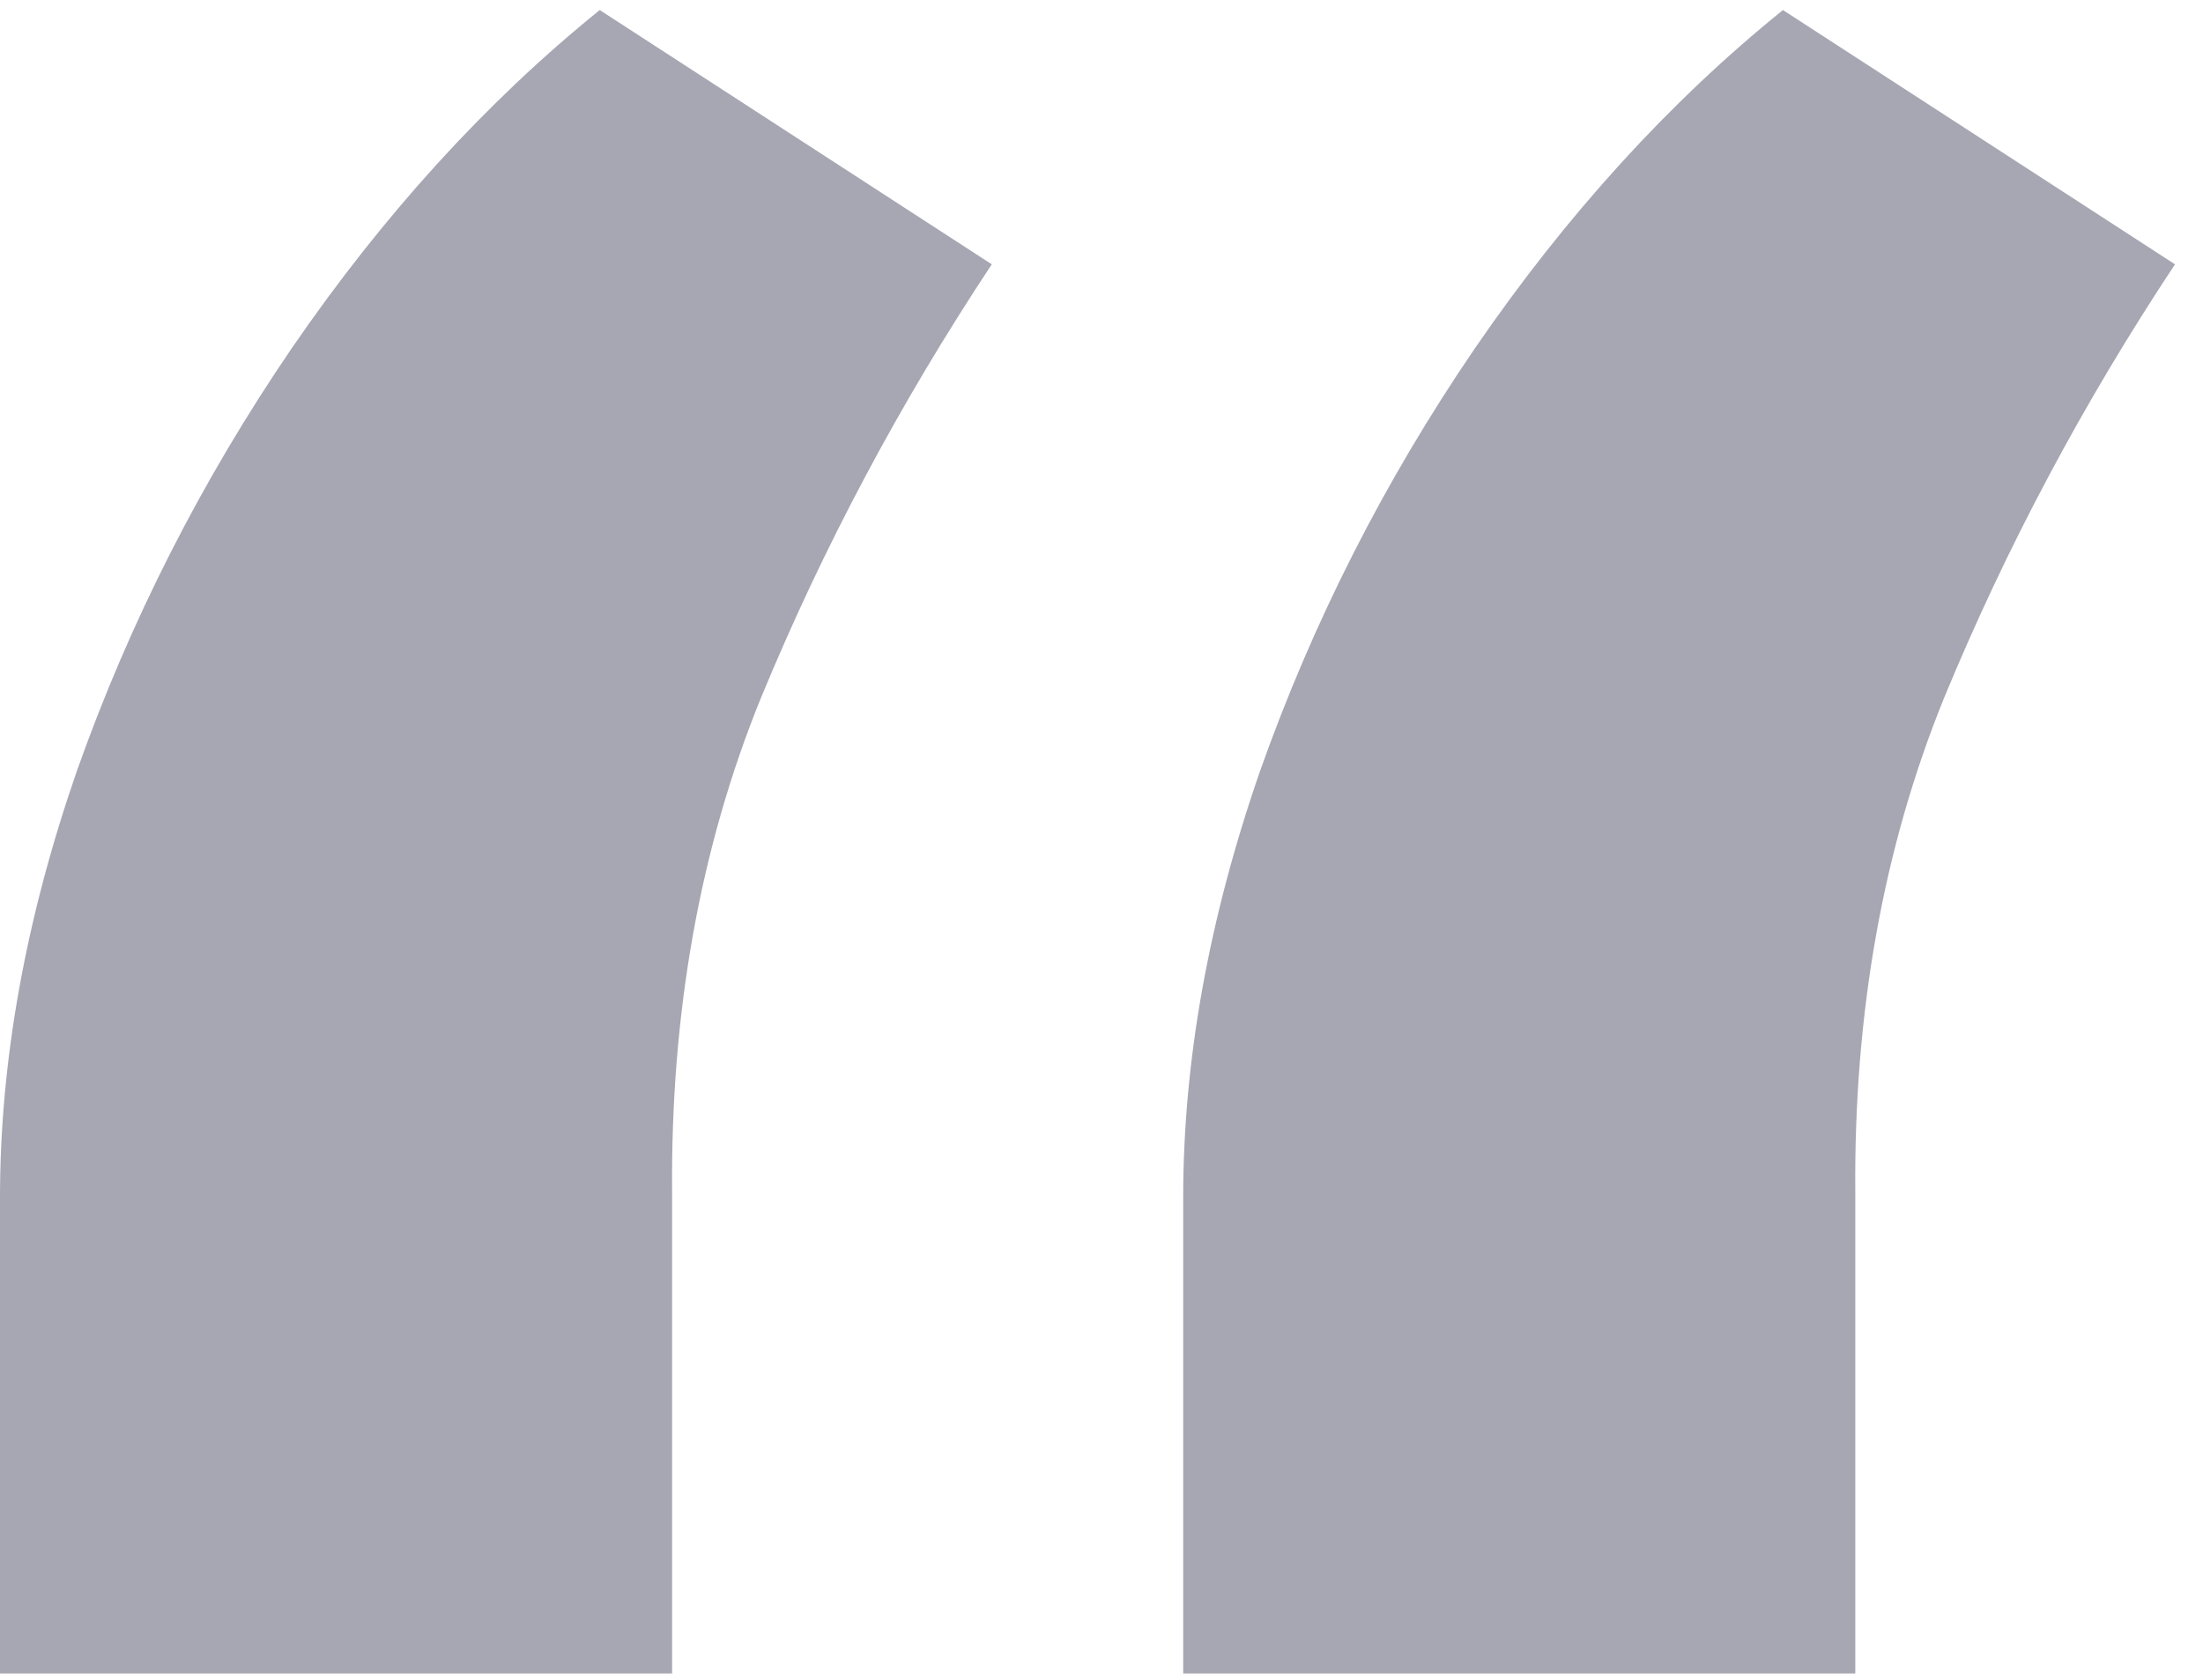 <svg width="59" height="45" viewBox="0 0 59 45" fill="none" xmlns="http://www.w3.org/2000/svg">
<path d="M0 44.831V32.081C0 28.415 0.688 24.602 2.062 20.644C3.479 16.644 5.396 12.873 7.812 9.331C10.271 5.748 13.021 2.727 16.062 0.269L26.562 7.081C24.104 10.79 22.042 14.665 20.375 18.706C18.75 22.706 17.958 27.123 18 31.956V44.831H0ZM31.688 44.831V32.081C31.688 28.415 32.375 24.602 33.75 20.644C35.167 16.644 37.083 12.873 39.5 9.331C41.958 5.748 44.708 2.727 47.75 0.269L58.25 7.081C55.792 10.79 53.729 14.665 52.062 18.706C50.438 22.706 49.646 27.123 49.688 31.956V44.831H31.688Z" fill="#A6A7B3"/>
</svg>
